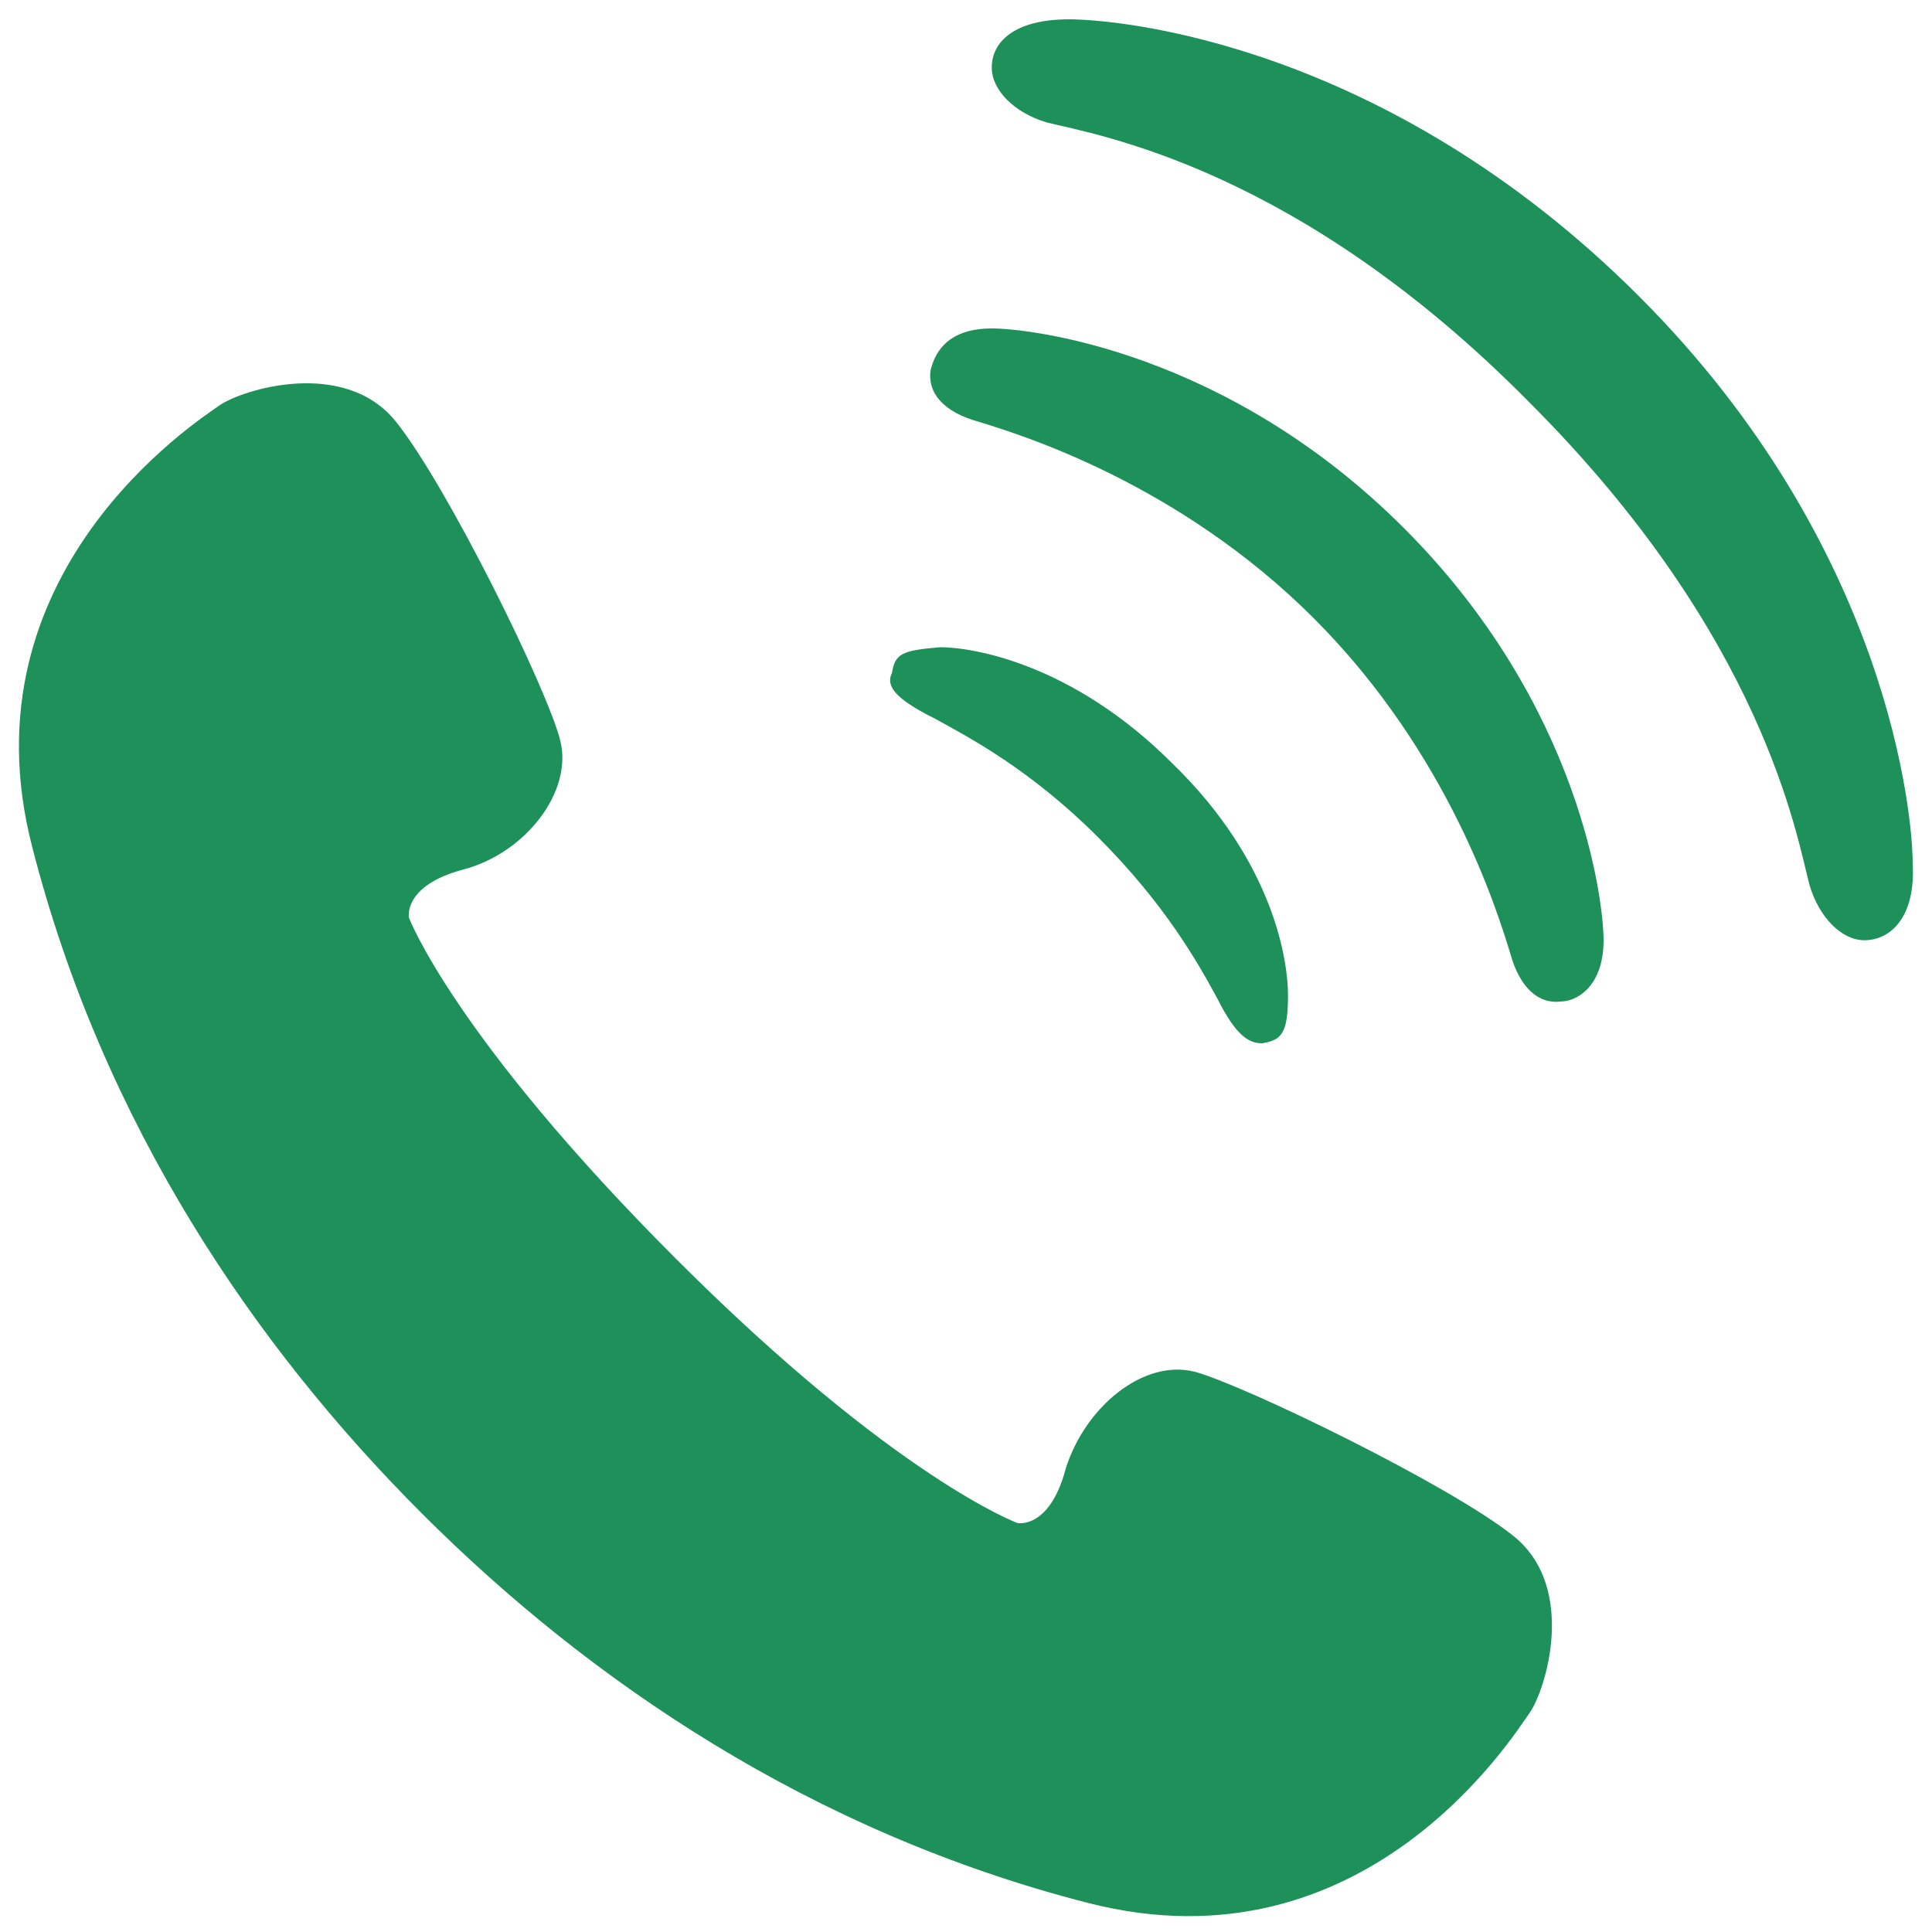 <?xml version="1.0" encoding="utf-8"?>
<!-- Generator: Adobe Illustrator 26.0.3, SVG Export Plug-In . SVG Version: 6.00 Build 0)  -->
<svg version="1.1" id="レイヤー_1" xmlns="http://www.w3.org/2000/svg" xmlns:xlink="http://www.w3.org/1999/xlink" x="0px"
	 y="0px" viewBox="0 0 60 60" style="enable-background:new 0 0 60 60;" xml:space="preserve">
<style type="text/css">
	.st0{fill:#1E905A;}
</style>
<g>
	<path class="st0" d="M47,47.7c-2-1.6-8.4-4.7-9.9-5.1c-1.6-0.4-3.4,1.1-4,3c-0.5,1.9-1.5,1.7-1.5,1.7s-3.8-1.4-10.6-8.2
		c-6.9-6.9-8.3-10.6-8.3-10.6s-0.2-1,1.7-1.5c1.9-0.5,3.4-2.4,3-4c-0.4-1.6-3.5-7.9-5.1-9.9c-1.6-2-4.8-1-5.5-0.5
		c-0.7,0.5-8,5.2-5.8,13.7C3.2,34.9,7.9,41.8,13.1,47c5.2,5.2,12.1,9.9,20.7,12.1c8.6,2.2,13.2-5.2,13.7-5.9
		C48,52.5,49,49.3,47,47.7z"/>
	<path class="st0" d="M29,22.3c1.1,0.6,3,1.6,5.1,3.7c2.1,2.1,3.1,3.9,3.7,5c0.6,1.2,1,1.4,1.4,1.4c0.6-0.1,0.8-0.3,0.8-1.5
		c0-1-0.4-4.1-3.6-7.2c-3.1-3.1-6.2-3.6-7.2-3.6c-1.2,0.1-1.4,0.2-1.5,0.8C27.5,21.3,27.8,21.7,29,22.3z"/>
	<path class="st0" d="M30.8,10.2c-1.5,0-1.8,0.9-1.9,1.3c-0.1,0.7,0.4,1.3,1.5,1.6c1.3,0.4,6.2,1.9,10.4,6.1
		c4.2,4.2,5.7,9.1,6.1,10.4c0.3,1.1,0.9,1.6,1.6,1.5c0.4,0,1.3-0.4,1.3-1.9c0-1.2-0.7-7.3-6.2-12.8C38.1,10.9,32,10.2,30.8,10.2z"/>
	<path class="st0" d="M50.9,9.2C43,1.3,34.7,0.6,33.2,0.6c-1.7,0-2.4,0.7-2.4,1.5c0,0.7,0.7,1.4,1.7,1.7c1.6,0.4,7.8,1.4,15,8.7
		c7.3,7.3,8.3,13.5,8.7,15c0.3,1,1,1.7,1.7,1.7c0.8,0,1.6-0.7,1.5-2.4C59.4,25.4,58.7,17,50.9,9.2z"/>
</g>
</svg>
